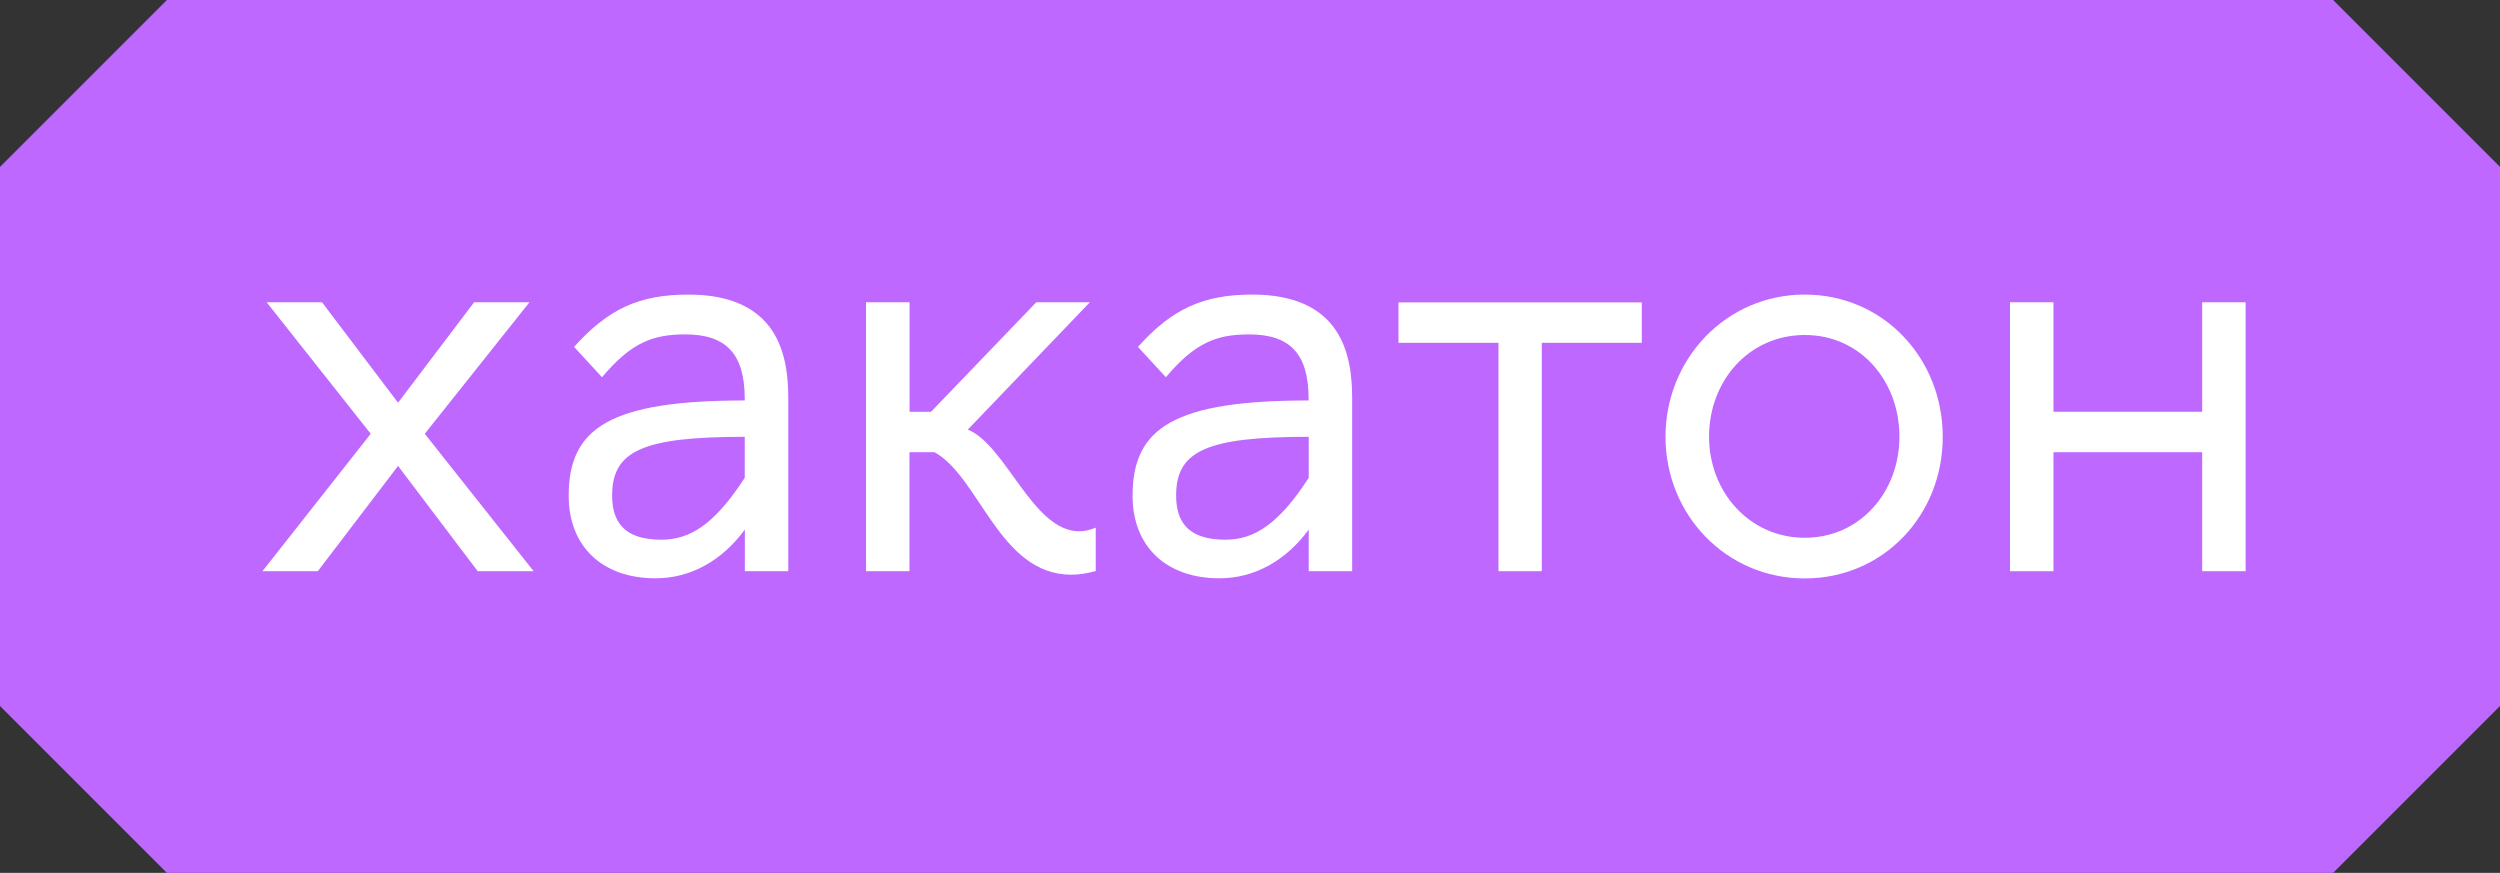 <?xml version="1.0" encoding="UTF-8"?> <svg xmlns="http://www.w3.org/2000/svg" id="_Слой_1" viewBox="0 0 207.76 72.54"><rect x="0" y="0" width="207.76" height="72.54" fill="#333333" stroke="none"/><defs><style>.cls-1{fill:#be68ff;}.cls-2{fill:#fff;}</style></defs><polygon class="cls-1" points="193.89 0 13.87 0 0 13.87 0 58.67 13.87 72.54 193.89 72.54 207.76 58.67 207.76 13.87 193.89 0"></polygon><path class="cls-2" d="M33.07,33.48l6.33-8.36h4.6l-8.7,10.93,9.05,11.42h-4.65l-6.62-8.75-6.67,8.75h-4.6l9-11.42-8.65-10.93h4.6l6.33,8.36Z"></path><path class="cls-2" d="M47.26,41.19c0-5.64,3.46-7.91,14.63-7.91v-.15c0-3.76-1.58-5.34-4.94-5.34-2.72,0-4.5.69-6.92,3.56l-2.32-2.52c2.82-3.16,5.44-4.35,9.49-4.35,7.42,0,8.31,4.99,8.31,8.6v14.39h-3.61v-3.46c-1.88,2.57-4.5,4.05-7.42,4.05-4.35,0-7.22-2.57-7.22-6.87ZM61.89,39.71v-3.41c-8.55,0-11.02,1.19-11.02,4.89,0,2.67,1.53,3.66,4.1,3.66,2.42,0,4.45-1.33,6.92-5.14Z"></path><path class="cls-2" d="M71.98,25.12h3.61v9.1h1.78l8.75-9.1h4.45l-10.14,10.58c3.21,1.33,5.39,8.45,9.25,8.45.45,0,.89-.1,1.38-.3v3.61c-.74.2-1.43.3-2.03.3-5.98,0-7.61-8.11-11.37-10.18h-2.08v9.89h-3.61v-22.35Z"></path><path class="cls-2" d="M94.12,41.19c0-5.64,3.46-7.91,14.63-7.91v-.15c0-3.76-1.58-5.34-4.94-5.34-2.72,0-4.5.69-6.92,3.56l-2.32-2.52c2.82-3.16,5.44-4.35,9.49-4.35,7.42,0,8.31,4.99,8.31,8.6v14.39h-3.61v-3.46c-1.88,2.57-4.5,4.05-7.42,4.05-4.35,0-7.22-2.57-7.22-6.87ZM108.76,39.71v-3.41c-8.55,0-11.02,1.19-11.02,4.89,0,2.67,1.53,3.66,4.1,3.66,2.42,0,4.45-1.33,6.92-5.14Z"></path><path class="cls-2" d="M124.53,47.47v-18.98h-8.31v-3.36h20.22v3.36h-8.31v18.98h-3.61Z"></path><path class="cls-2" d="M149.98,24.48c6.53,0,11.47,5.29,11.47,11.82s-4.94,11.77-11.47,11.77-11.57-5.29-11.57-11.77,5.04-11.82,11.57-11.82ZM142.03,36.29c0,4.6,3.36,8.4,7.96,8.4s7.86-3.81,7.86-8.4-3.21-8.45-7.86-8.45-7.96,3.81-7.96,8.45Z"></path><path class="cls-2" d="M167.04,47.47v-22.35h3.61v9.1h12.36v-9.1h3.61v22.35h-3.61v-9.89h-12.36v9.89h-3.61Z"></path></svg> 